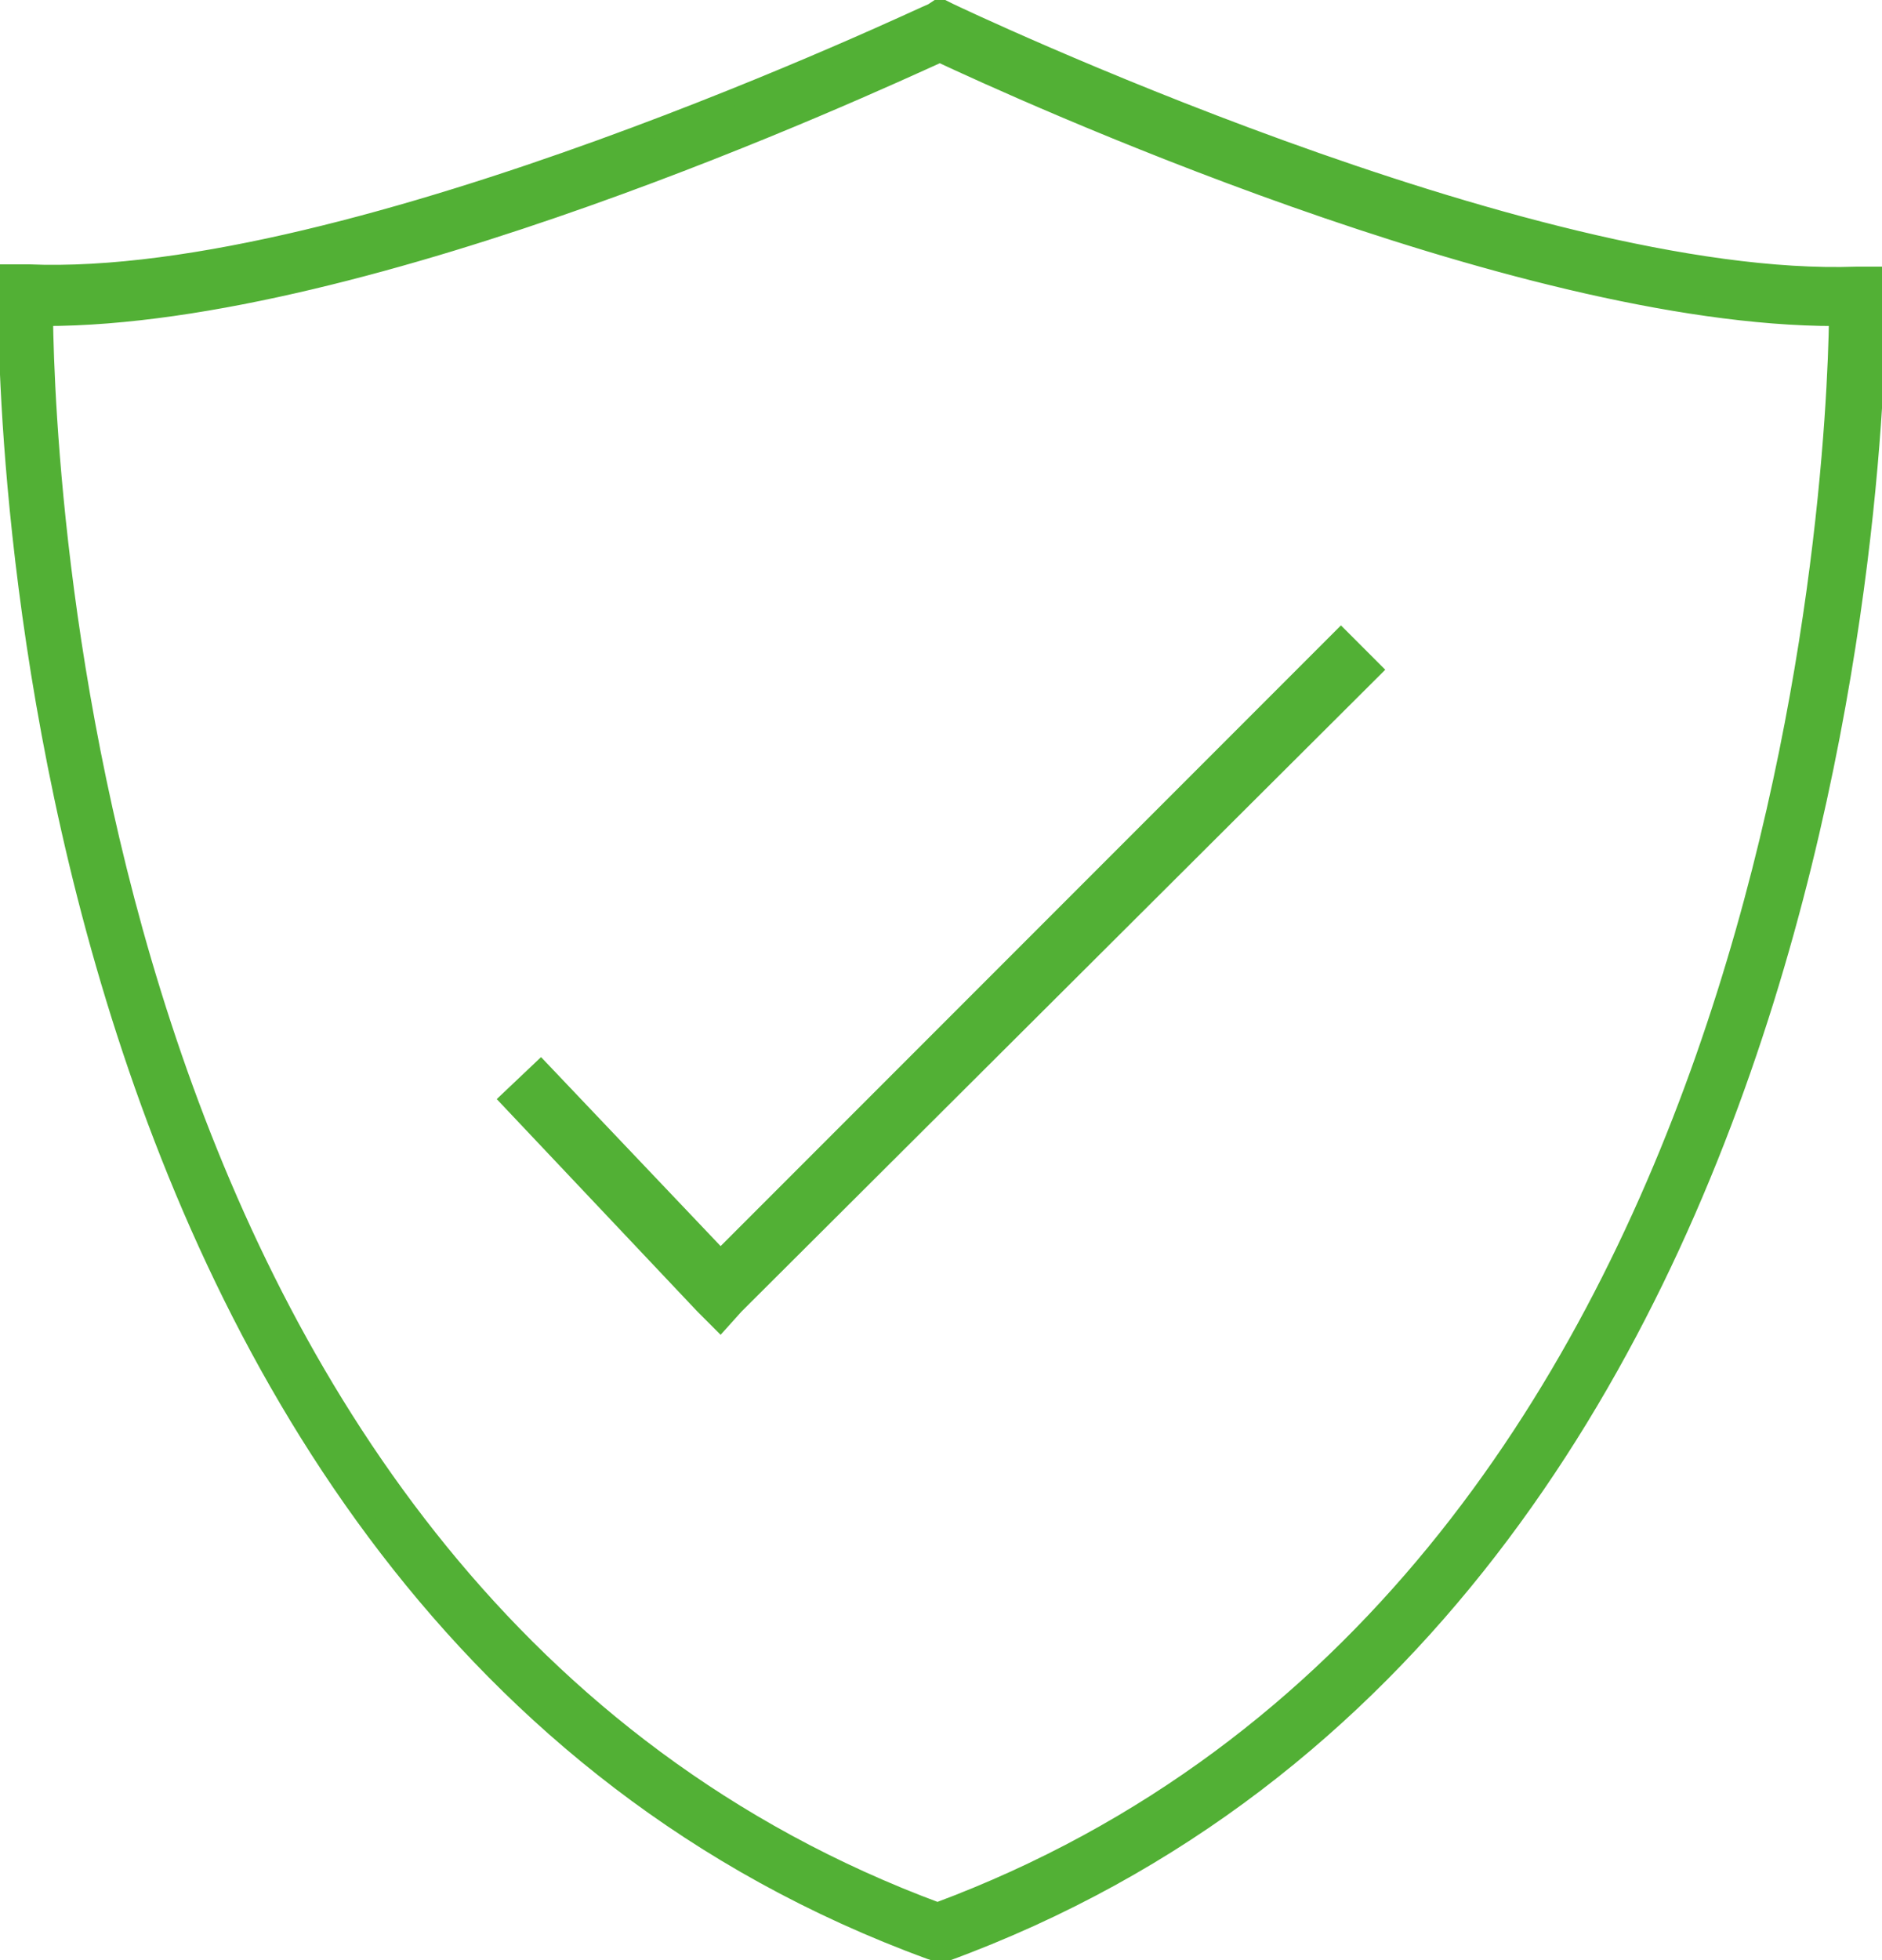 <?xml version="1.0" encoding="UTF-8"?>
<!-- Generator: Adobe Illustrator 19.0.0, SVG Export Plug-In . SVG Version: 6.00 Build 0)  -->
<svg xmlns="http://www.w3.org/2000/svg" xmlns:xlink="http://www.w3.org/1999/xlink" version="1.1" id="Layer_1" x="0px" y="0px" viewBox="0 0 80.7 84" style="enable-background:new 0 0 80.7 84;" xml:space="preserve">
<style type="text/css">
	.st0{fill:#52B035;stroke:#52B035;stroke-width:0.745;stroke-miterlimit:10;}
	.st1{fill:#52B035;}
</style>
<g id="XMLID_84_">
	<g id="XMLID_89_">
		<path id="XMLID_90_" class="st0" d="M40.2,83.7l-0.3-0.1C-0.6,68.8,0.3,13.2,0.3,12.6v-0.9h0.9C15.2,12.3,39.7,0.6,40,0.5l0.3-0.2    l0.4,0.2c0.2,0.1,24.8,11.8,38.9,11.3h0.9v0.9c0,0.6,0.5,56.2-40,71L40.2,83.7z M1.9,13.6C2,20.6,3.8,68.4,40.2,81.9    c36.3-13.5,38.5-61.2,38.6-68.3h-0.1c-13.8,0-35.2-9.8-38.4-11.3C37.2,3.7,15.8,13.6,1.9,13.6C2,13.6,2,13.6,1.9,13.6z"></path>
	</g>
	<polygon id="XMLID_83_" class="st1" points="23.2,45.3 30.9,53.4 57.5,26.8 59.4,28.7 31.8,56.2 30.9,57.2 29.9,56.2 21.3,47.1     "></polygon>
</g>
</svg>
